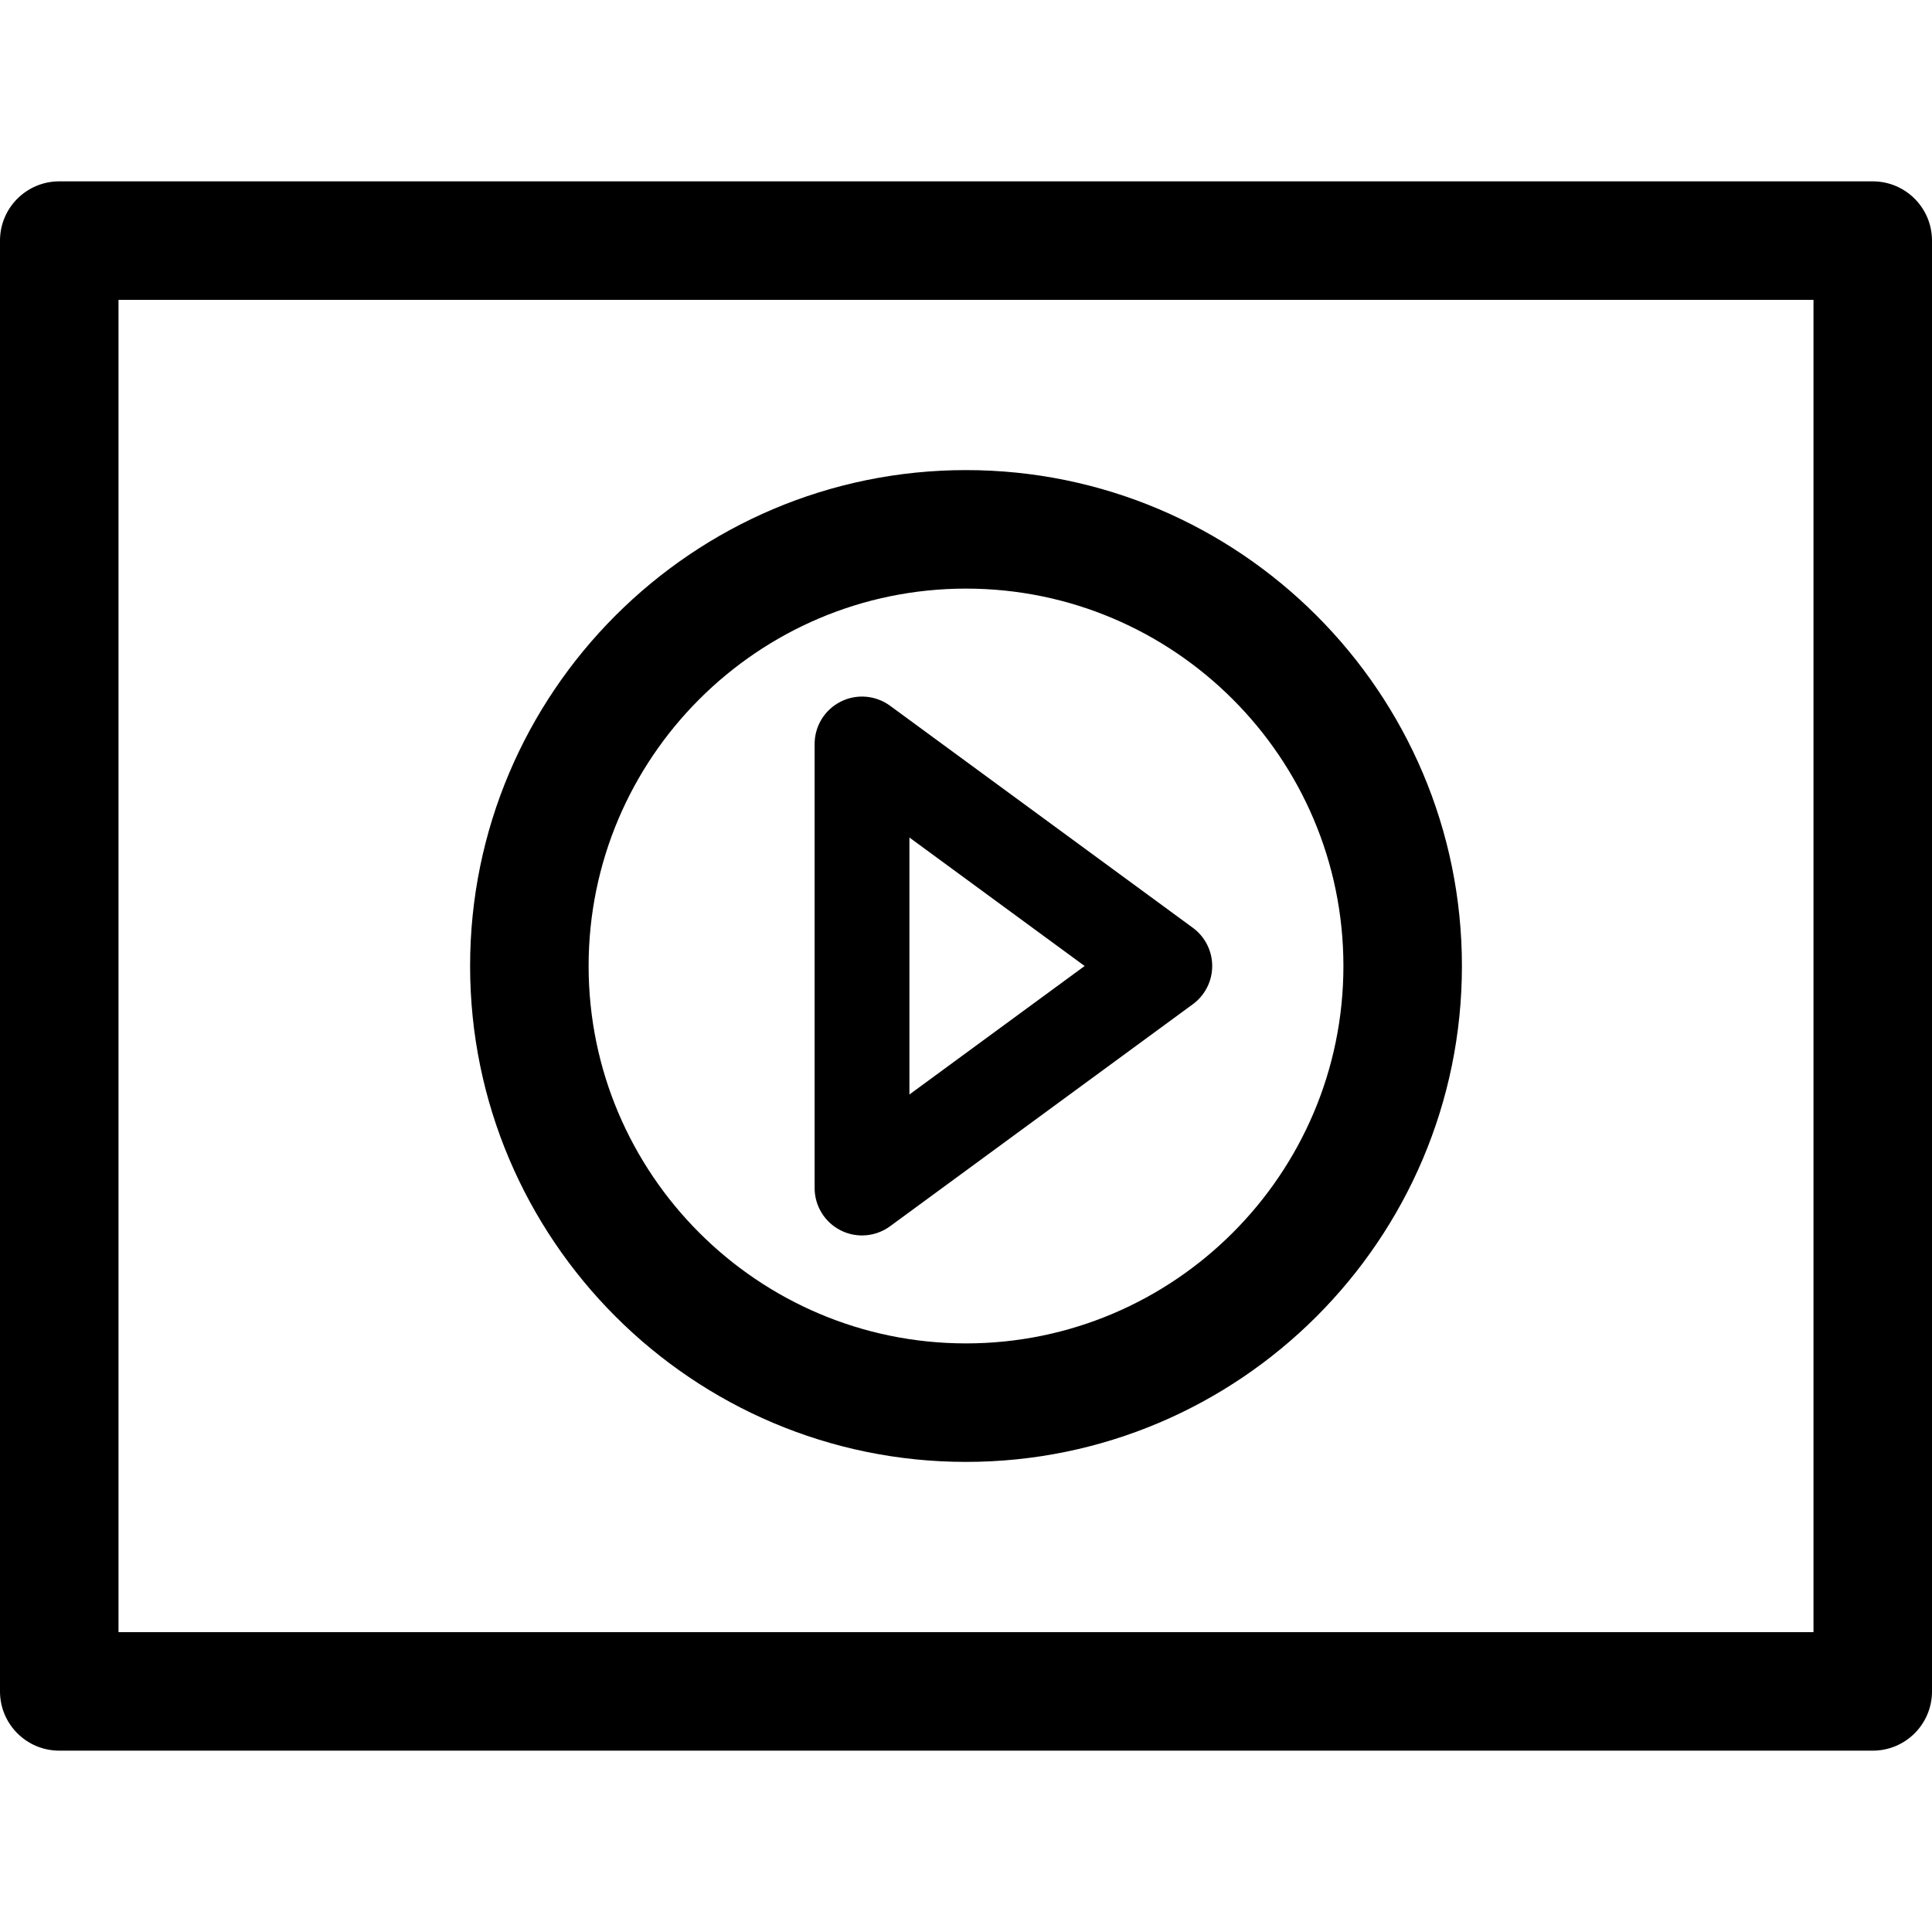 <?xml version="1.0" encoding="iso-8859-1"?>
<!-- Generator: Adobe Illustrator 18.0.0, SVG Export Plug-In . SVG Version: 6.00 Build 0)  -->
<!DOCTYPE svg PUBLIC "-//W3C//DTD SVG 1.1//EN" "http://www.w3.org/Graphics/SVG/1.1/DTD/svg11.dtd">
<svg version="1.1" id="Capa_1" xmlns="http://www.w3.org/2000/svg" xmlns:xlink="http://www.w3.org/1999/xlink" x="0px" y="0px"
	 viewBox="0 0 244.541 244.541" style="enable-background:new 0 0 244.541 244.541;" xml:space="preserve">
<g>
	<path d="M237.041,22.954H7.5c-4.142,0-7.5,3.357-7.5,7.5v183.633c0,4.143,3.358,7.5,7.5,7.5h229.541c4.143,0,7.5-3.357,7.5-7.5
		V30.454C244.541,26.312,241.184,22.954,237.041,22.954z M229.541,206.587H15V37.954h214.541V206.587z"/>
	<path d="M122.27,185.039c34.611,0,62.771-28.156,62.771-62.766c0-34.612-28.159-62.771-62.771-62.771
		c-34.61,0-62.767,28.159-62.767,62.771C59.503,156.883,87.66,185.039,122.27,185.039z M122.27,74.502
		c26.341,0,47.771,21.431,47.771,47.771c0,26.338-21.43,47.766-47.771,47.766c-26.338,0-47.767-21.428-47.767-47.766
		C74.503,95.933,95.931,74.502,122.27,74.502z"/>
	<path d="M106.398,155.727c0.856,0.435,1.786,0.648,2.711,0.648c1.253,0,2.5-0.393,3.549-1.161l38.324-28.104
		c1.542-1.131,2.452-2.928,2.452-4.839c0-1.911-0.91-3.708-2.452-4.839l-38.324-28.104c-1.824-1.336-4.243-1.535-6.26-0.513
		c-2.017,1.021-3.288,3.091-3.288,5.352v56.207C103.109,152.636,104.38,154.705,106.398,155.727z M115.109,106.008l22.178,16.264
		l-22.178,16.264V106.008z"/>
</g>
<g>
</g>
<g>
</g>
<g>
</g>
<g>
</g>
<g>
</g>
<g>
</g>
<g>
</g>
<g>
</g>
<g>
</g>
<g>
</g>
<g>
</g>
<g>
</g>
<g>
</g>
<g>
</g>
<g>
</g>
</svg>
